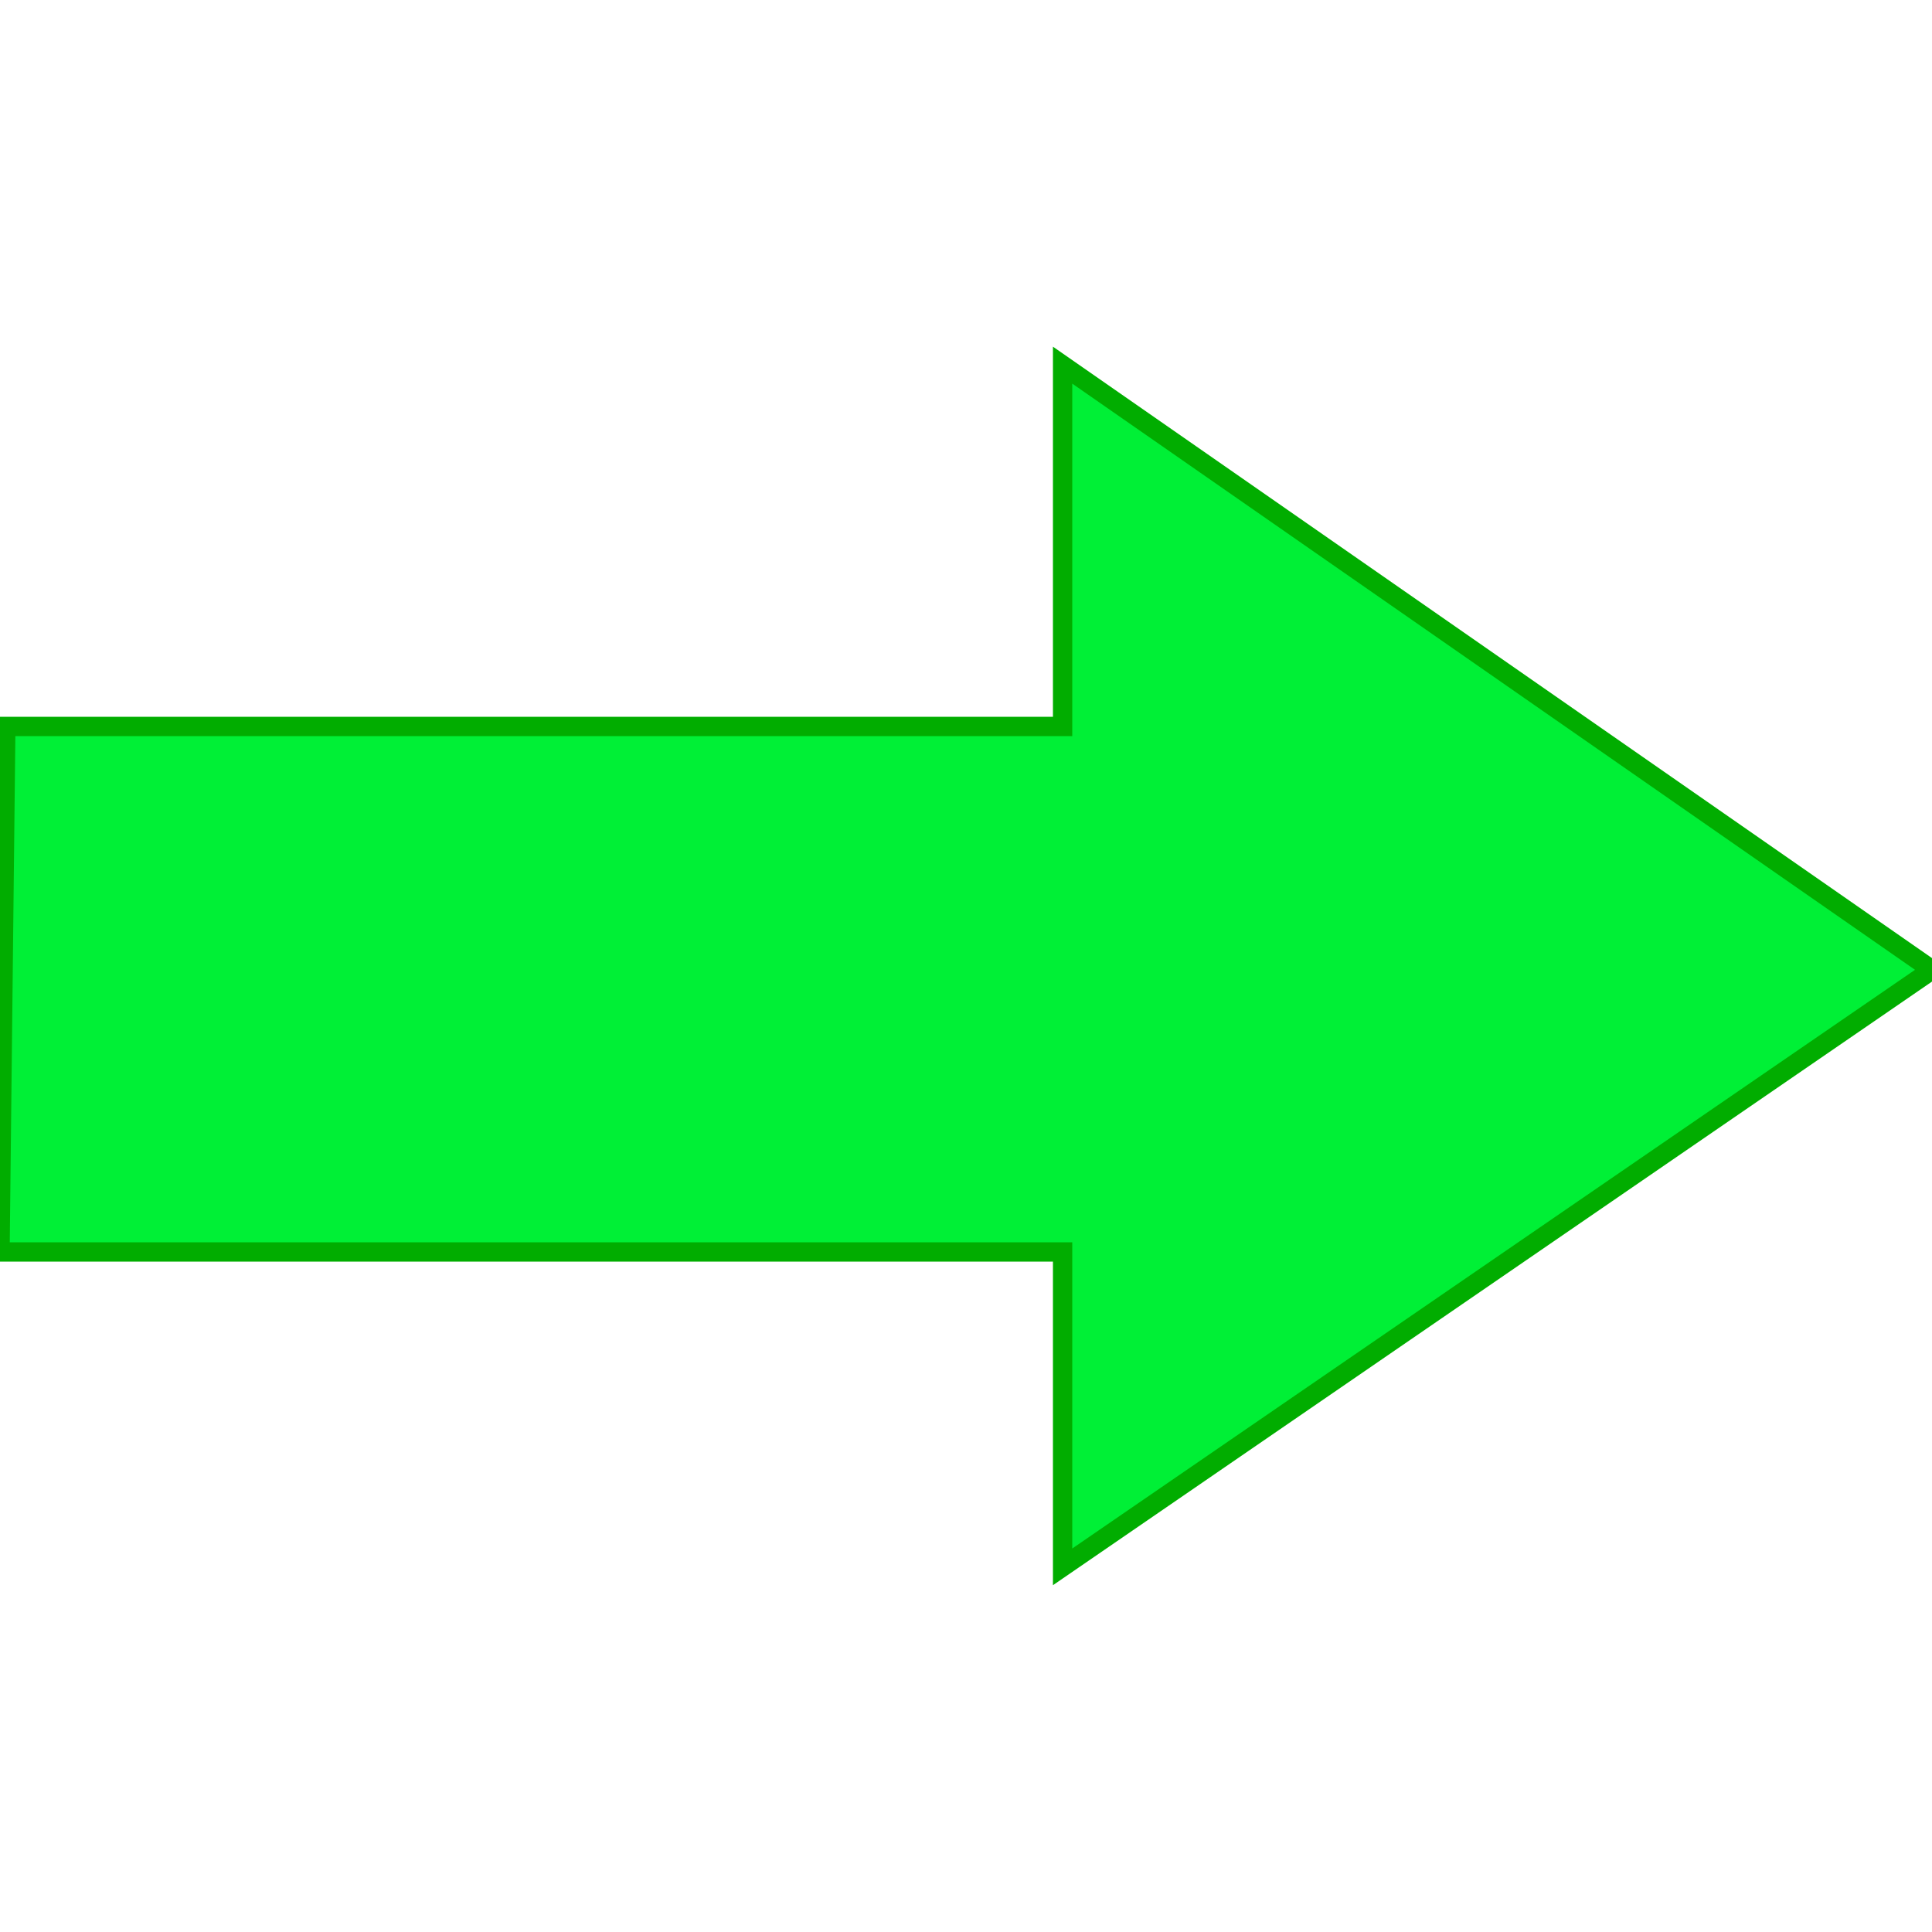 <?xml version="1.0" encoding="utf-8"?>
<!-- Generator: Adobe Illustrator 28.1.0, SVG Export Plug-In . SVG Version: 6.00 Build 0)  -->
<svg version="1.1" id="レイヤー_1" xmlns="http://www.w3.org/2000/svg" xmlns:xlink="http://www.w3.org/1999/xlink" x="0px"
	 y="0px" viewBox="0 0 100 100" style="enable-background:new 0 0 100 100;" xml:space="preserve">
<style type="text/css">
	.st0{display:none;}
	.st1{display:inline;fill:#FF8500;}
	.st2{display:inline;fill:#FF0000;}
	.st3{display:inline;fill:#D8D8D8;}
	.st4{display:inline;fill:#BEC1C3;}
	.st5{display:inline;fill:#F7F8F8;}
	.st6{display:inline;}
	.st7{fill:#FF8500;}
	.st8{fill:#FF0000;}
	.st9{fill:#00F036;stroke:#01AD00;stroke-miterlimit:10;}
	.st10{display:inline;fill:#00F036;}
</style>
<g class="st0">
	<polygon class="st1" points="27.8,61.9 5.8,40.4 36.2,36 49.8,8.4 63.4,36 93.9,40.4 71.8,61.9 77,92.2 49.8,77.9 22.6,92.2 	"/>
	<path class="st2" d="M49.8,11.8l11.9,24.1l0.7,1.4l1.6,0.2l26.6,3.9L71.4,60.2l-1.1,1.1l0.3,1.6l4.6,26.5l-24-12.5l-1.4-0.7
		l-1.4,0.7L24.6,89.4l4.6-26.5l0.3-1.6l-1.1-1.1L9,41.4l26.6-3.9l1.6-0.2l0.7-1.4L49.8,11.8 M49.8,5L35.2,34.6L2.6,39.3l23.6,23
		l-5.6,32.5l29.2-15.4L79,94.9l-5.6-32.5l23.6-23l-32.7-4.7L49.8,5L49.8,5z"/>
</g>
<g class="st0">
	<path class="st1" d="M49.8,92.6C26.3,92.6,7.2,73.5,7.2,50S26.3,7.3,49.8,7.3S92.5,26.4,92.5,50S73.4,92.6,49.8,92.6z M23.5,35
		c-2.6,4.6-4,9.7-4,14.9c0,16.7,13.6,30.3,30.3,30.3c5.2,0,10.4-1.4,14.9-4l1.7-1l-42-42L23.5,35z M49.8,19.6
		c-5.2,0-10.4,1.4-14.9,4l-1.7,1l42,42l1-1.7c2.6-4.6,4-9.7,4-14.9C80.1,33.2,66.5,19.6,49.8,19.6z"/>
	<path class="st2" d="M49.8,8.8C72.5,8.8,91,27.3,91,50S72.5,91.1,49.8,91.1S8.7,72.7,8.7,50S27.1,8.8,49.8,8.8 M75.5,69.1l1.9-3.4
		c2.7-4.8,4.2-10.2,4.2-15.7c0-17.5-14.3-31.8-31.8-31.8c-5.5,0-10.9,1.4-15.7,4.2l-3.4,1.9l2.8,2.8l39.2,39.2L75.5,69.1 M49.8,81.8
		c5.5,0,10.9-1.4,15.7-4.2l3.4-1.9l-2.8-2.8L26.9,33.6l-2.8-2.8l-1.9,3.4C19.4,39.1,18,44.5,18,50C18,67.5,32.3,81.8,49.8,81.8
		 M49.8,5.8C25.5,5.8,5.7,25.6,5.7,50s19.8,44.2,44.2,44.2C74.2,94.1,94,74.3,94,50S74.2,5.8,49.8,5.8L49.8,5.8z M74.9,64.1
		L35.6,24.9c4.2-2.4,9-3.8,14.2-3.8c15.9,0,28.8,12.9,28.8,28.8C78.6,55.1,77.3,60,74.9,64.1L74.9,64.1z M49.8,78.8
		C33.9,78.8,21,65.8,21,50c0-5.2,1.4-10,3.8-14.2L64,75C59.8,77.4,55,78.8,49.8,78.8L49.8,78.8z"/>
</g>
<g class="st0">
	<rect x="7" y="7" class="st3" width="85.5" height="86"/>
	<path class="st4" d="M90.5,9v82H9V9H90.5 M94.5,5H5v90h89.5V5L94.5,5z"/>
</g>
<g class="st0">
	<rect x="8" y="7" class="st5" width="85" height="86"/>
	<path class="st4" d="M91,9v82H10V9H91 M95,5H6v90h89V5L95,5z"/>
</g>
<g class="st0">
	<g class="st6">
		<polygon class="st7" points="56.3,7 93,7 93,43.7 		"/>
		<path class="st8" d="M91.5,8.5v31.6L59.9,8.5H91.5 M94.5,5.5H52.7l41.8,41.8V5.5L94.5,5.5z"/>
	</g>
	<g class="st6">
		<polygon class="st7" points="74.9,93 7,25.1 7,7 26.6,7 93,73.4 93,93 		"/>
		<path class="st8" d="M26,8.5L91.5,74v17.5h-16l-67-67v-16H26 M27.2,5.5H5.5v20.2l68.8,68.8h20.2V72.8L27.2,5.5L27.2,5.5z"/>
	</g>
	<g class="st6">
		<polygon class="st7" points="7,93 7,54.8 45.2,93 		"/>
		<path class="st8" d="M8.5,58.4l33.1,33.1H8.5V58.4 M5.5,51.2v43.3h43.3L5.5,51.2L5.5,51.2z"/>
	</g>
</g>
<path class="st9" d="M33.7,41.6"/>
<polygon class="st9" points="0,64.8 55,64.8 55,81.1 100,50.2 55,18.9 55,37.6 0.3,37.6 "/>
<g class="st0">
	<polygon class="st10" points="55.2,37.6 55.2,45.2 51.8,45.2 51.8,59.2 55.2,59.2 55.2,69.9 93,52.6 	"/>
	<rect x="-8" y="45.2" class="st10" width="20.9" height="14"/>
	<rect x="21.9" y="45.2" class="st10" width="20.9" height="14"/>
</g>
</svg>
